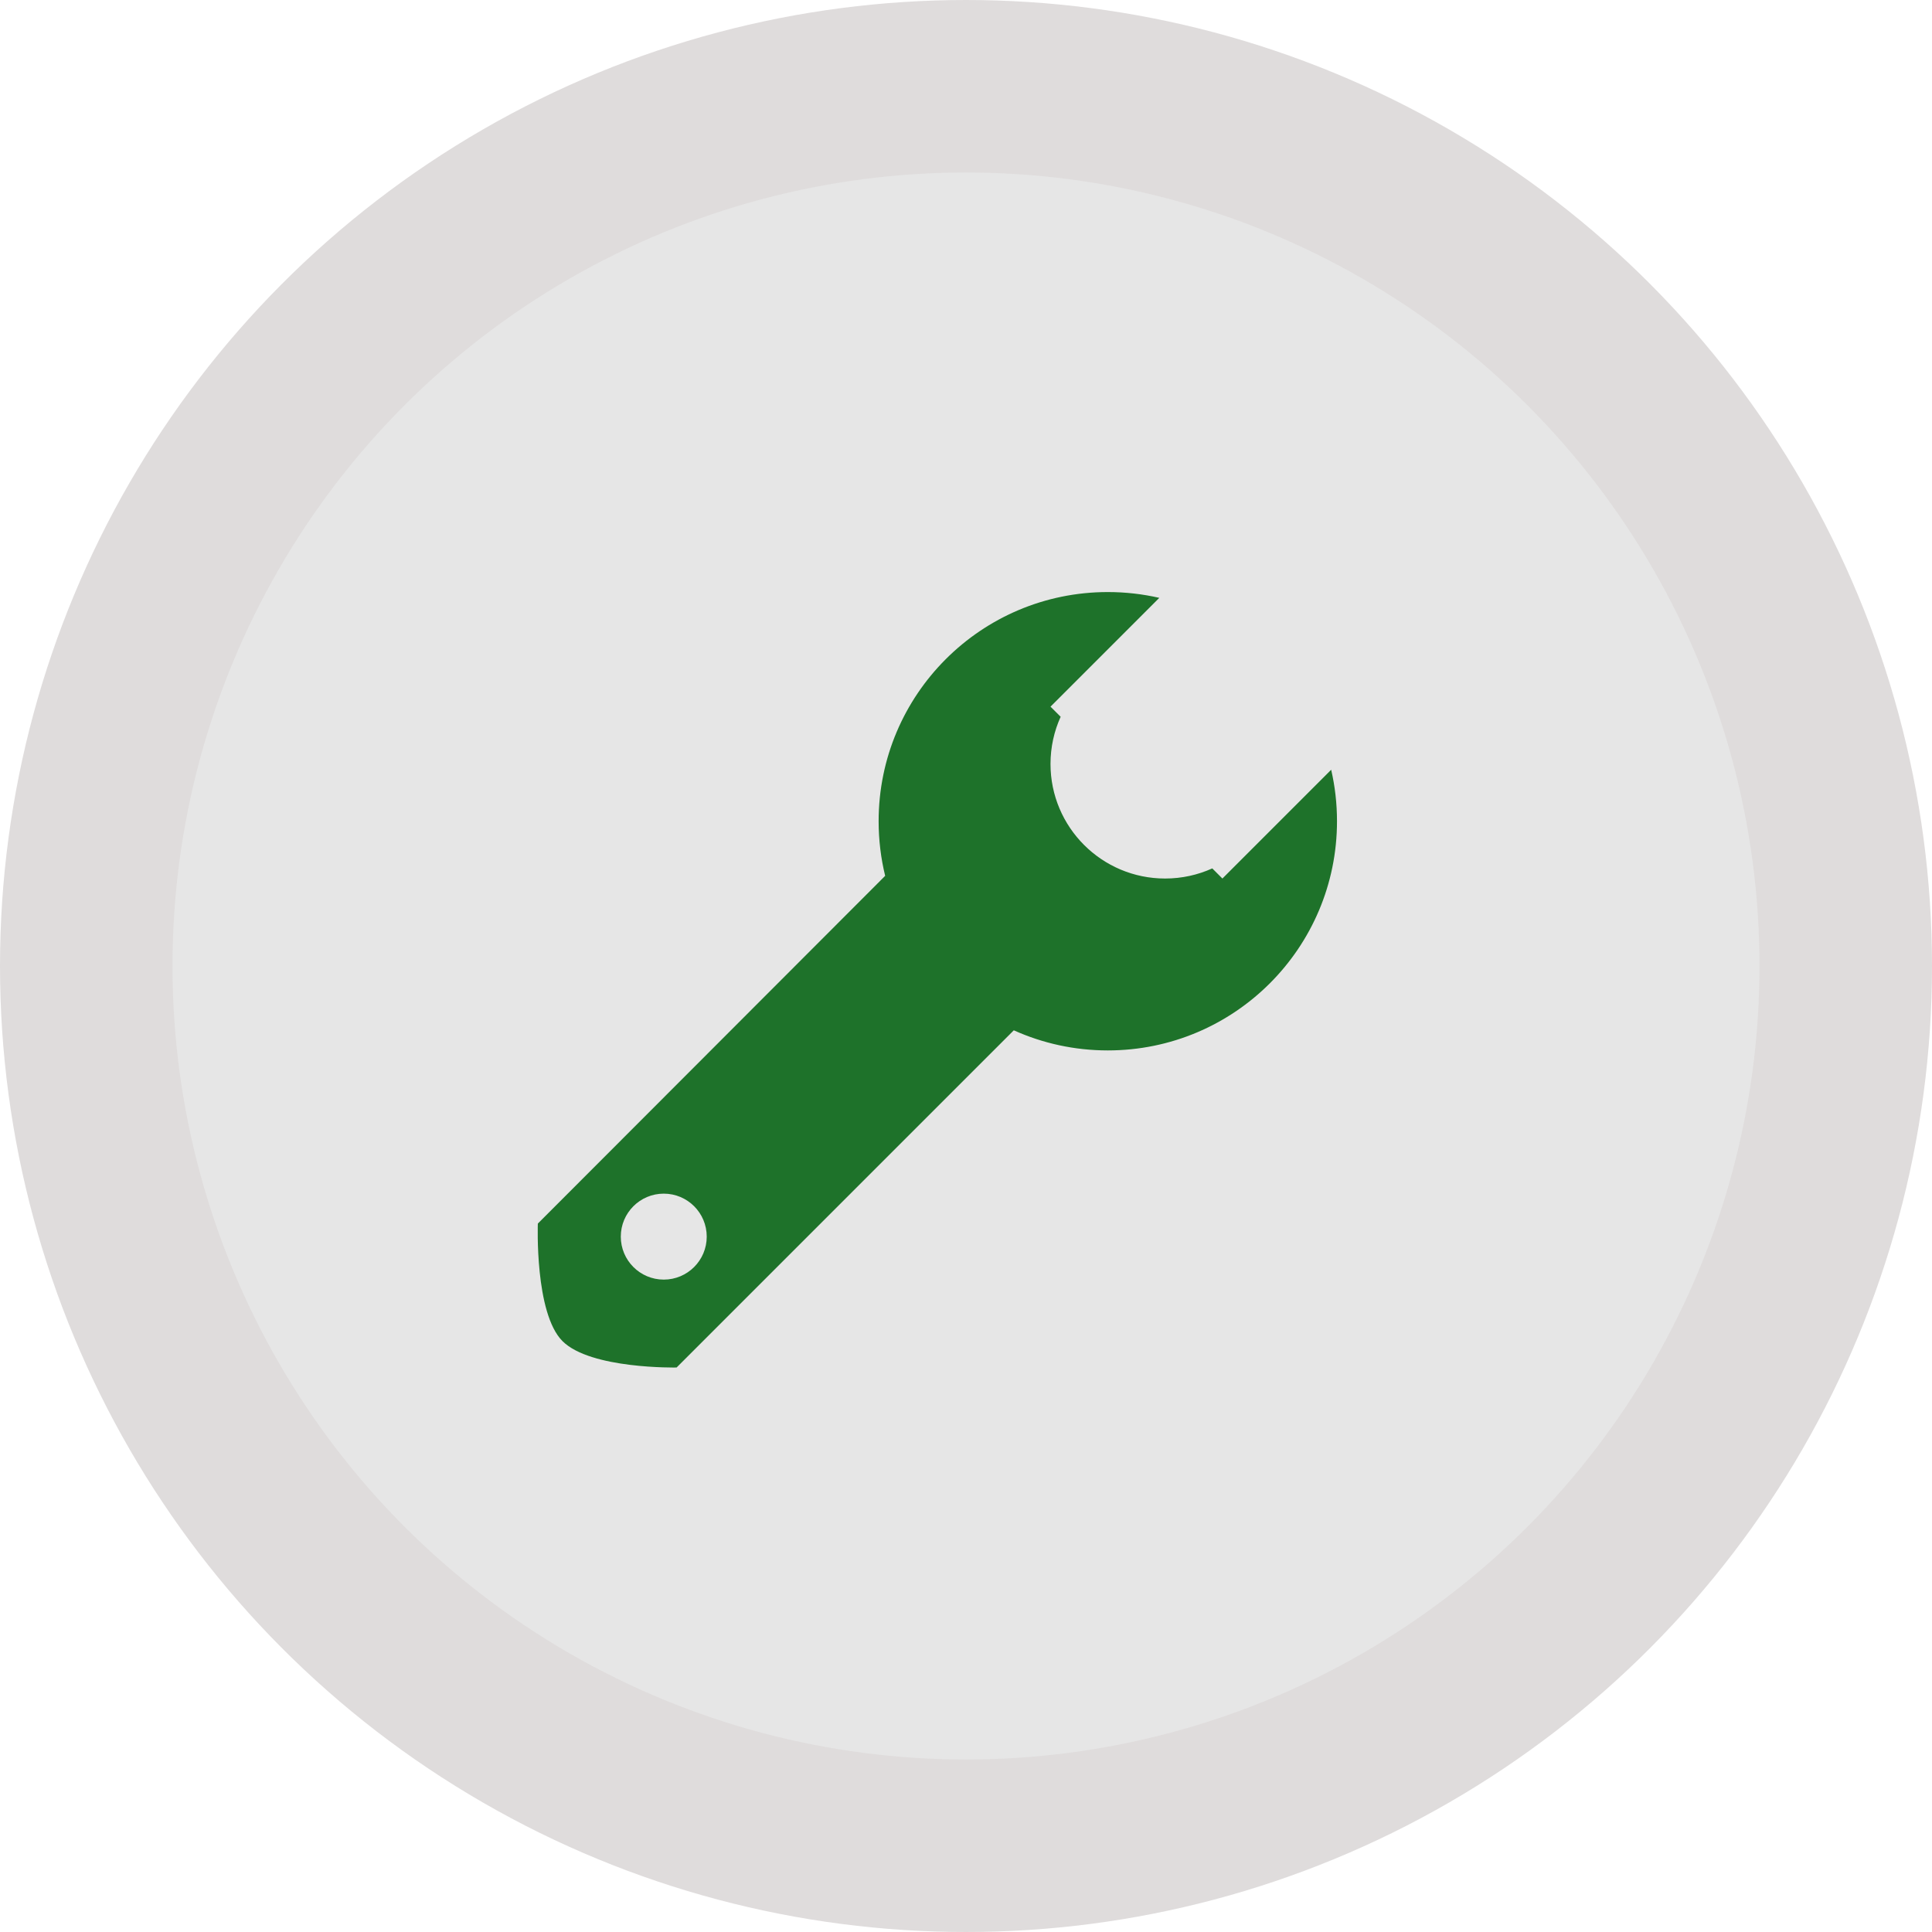 <?xml version="1.0" encoding="UTF-8" standalone="no"?>
<svg width="112px" height="112px" viewBox="0 0 112 112" version="1.1" xmlns="http://www.w3.org/2000/svg" xmlns:xlink="http://www.w3.org/1999/xlink" xmlns:sketch="http://www.bohemiancoding.com/sketch/ns">
    <!-- Generator: Sketch 3.5.1 (25234) - http://www.bohemiancoding.com/sketch -->
    <title>icon-manuntenzione</title>
    <desc>Created with Sketch.</desc>
    <defs></defs>
    <g stroke="none" stroke-width="1" fill="none" fill-rule="evenodd" sketch:type="MSPage">
        <g sketch:type="MSArtboardGroup" transform="translate(-939, -1274)">
            <g sketch:type="MSLayerGroup" transform="translate(253, 1038)">
                <g transform="translate(691, 241)" sketch:type="MSShapeGroup">
                    <circle stroke="#DFDCDC" stroke-width="10" fill="#E6E6E6" cx="51" cy="51" r="51"></circle>
                    <path d="M62.206,29.658 C61.246,29.438 60.247,29.322 59.221,29.322 C51.883,29.322 45.935,35.27 45.935,42.608 C45.935,43.698 46.066,44.758 46.314,45.773 L26.179,65.932 C26.179,65.932 25.987,71.125 27.608,72.746 C29.24,74.378 34.223,74.276 34.223,74.276 L53.771,54.728 C55.434,55.477 57.279,55.894 59.221,55.894 C66.559,55.894 72.507,49.945 72.507,42.608 C72.507,41.581 72.391,40.582 72.17,39.623 L65.864,45.929 L65.277,45.342 C64.443,45.719 63.517,45.929 62.542,45.929 C58.874,45.929 55.899,42.955 55.899,39.286 C55.899,38.311 56.109,37.386 56.487,36.552 L55.899,35.965 L62.206,29.658 Z M33.479,69.18 C34.855,69.18 35.97,68.064 35.97,66.689 C35.97,65.313 34.855,64.197 33.479,64.197 C32.103,64.197 30.988,65.313 30.988,66.689 C30.988,68.064 32.103,69.18 33.479,69.18 Z" fill="#1e722a"></path>
                </g>
            </g>
        </g>
    </g>
</svg>